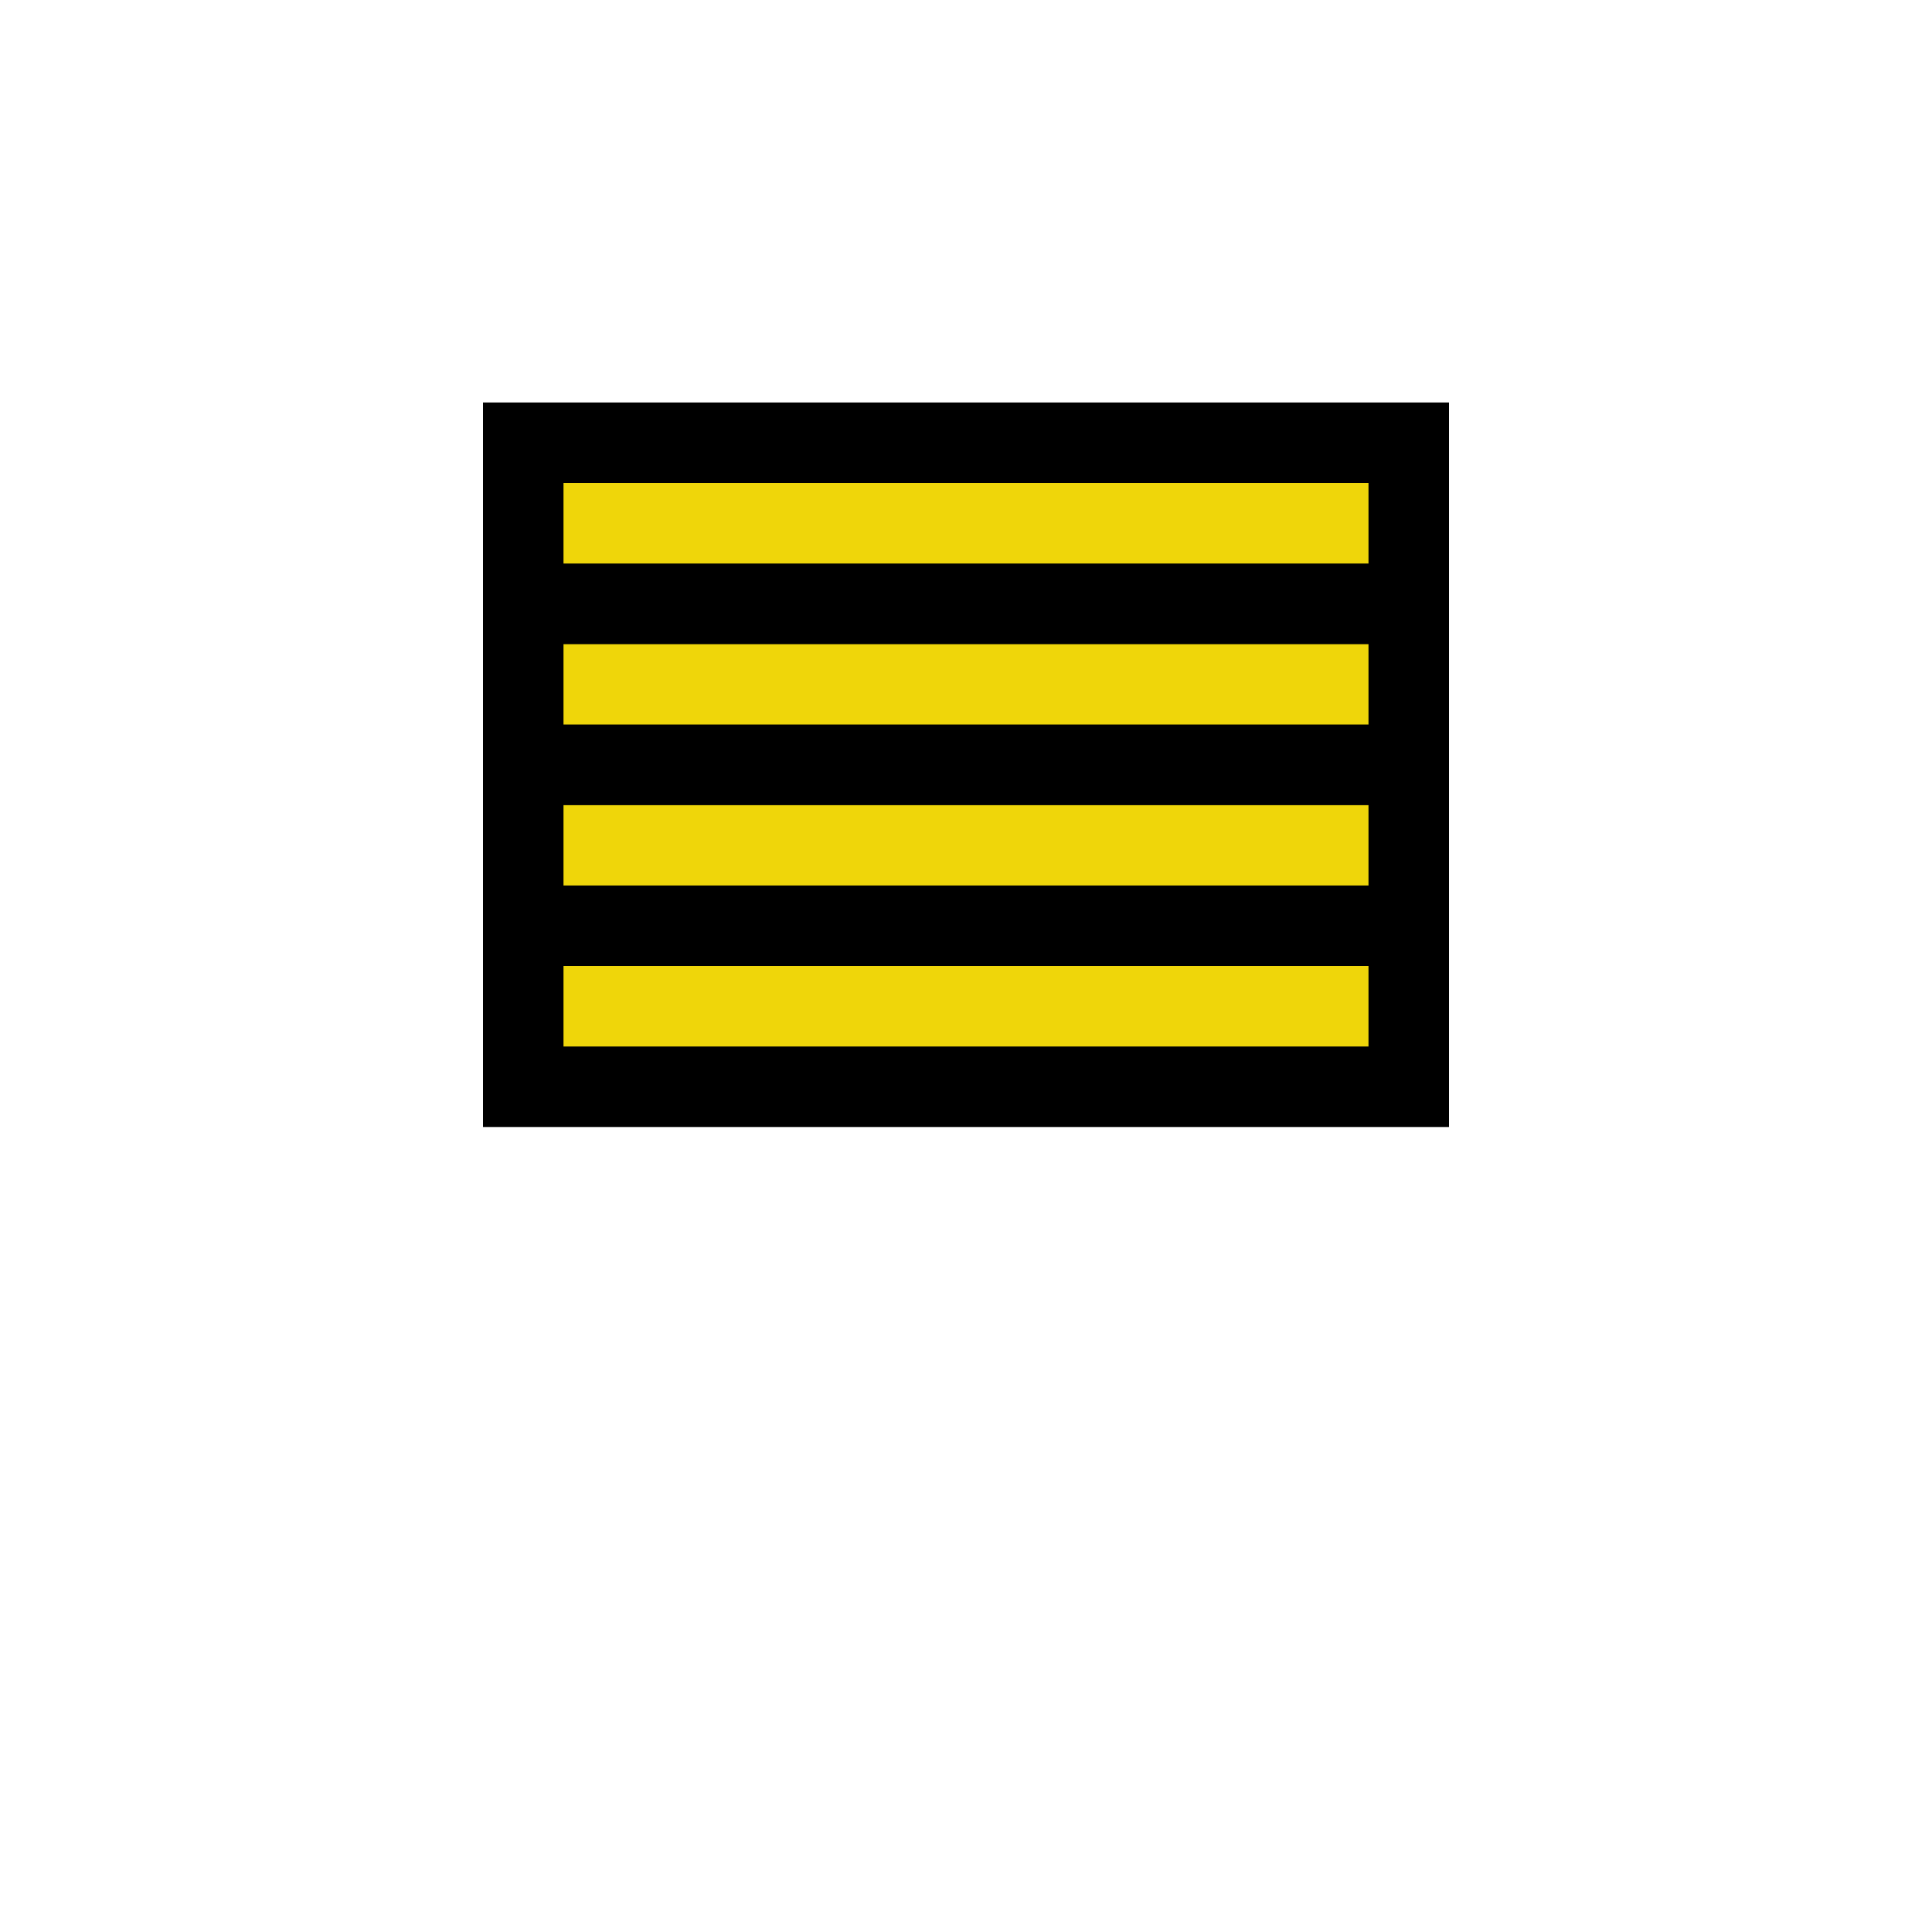 <?xml version="1.0" encoding="utf-8"?>
<!-- Generator: Adobe Illustrator 28.2.0, SVG Export Plug-In . SVG Version: 6.00 Build 0)  -->
<svg version="1.1" id="Layer_1" xmlns="http://www.w3.org/2000/svg" xmlns:xlink="http://www.w3.org/1999/xlink" x="0px" y="0px"
	 viewBox="0 0 24 24" style="enable-background:new 0 0 24 24;" xml:space="preserve">
<style type="text/css">
	.st0{fill:none;}
	.st1{fill:#EFD60A;}
</style>
<rect class="st0" width="24" height="24"/>
<g>
	<rect x="6.5" y="11.5" class="st1" width="11" height="2"/>
	<path d="M18,14H6v-3h12V14z M7,13h10v-1H7V13z"/>
</g>
<g>
	<rect x="6.5" y="9.5" class="st1" width="11" height="2"/>
	<path d="M18,12H6V9h12V12z M7,11h10v-1H7V11z"/>
</g>
<g>
	<rect x="6.5" y="7.5" class="st1" width="11" height="2"/>
	<path d="M18,10H6V7h12V10z M7,9h10V8H7V9z"/>
</g>
<g>
	<rect x="6.5" y="5.5" class="st1" width="11" height="2"/>
	<path d="M18,8H6V5h12V8z M7,7h10V6H7V7z"/>
</g>
</svg>
